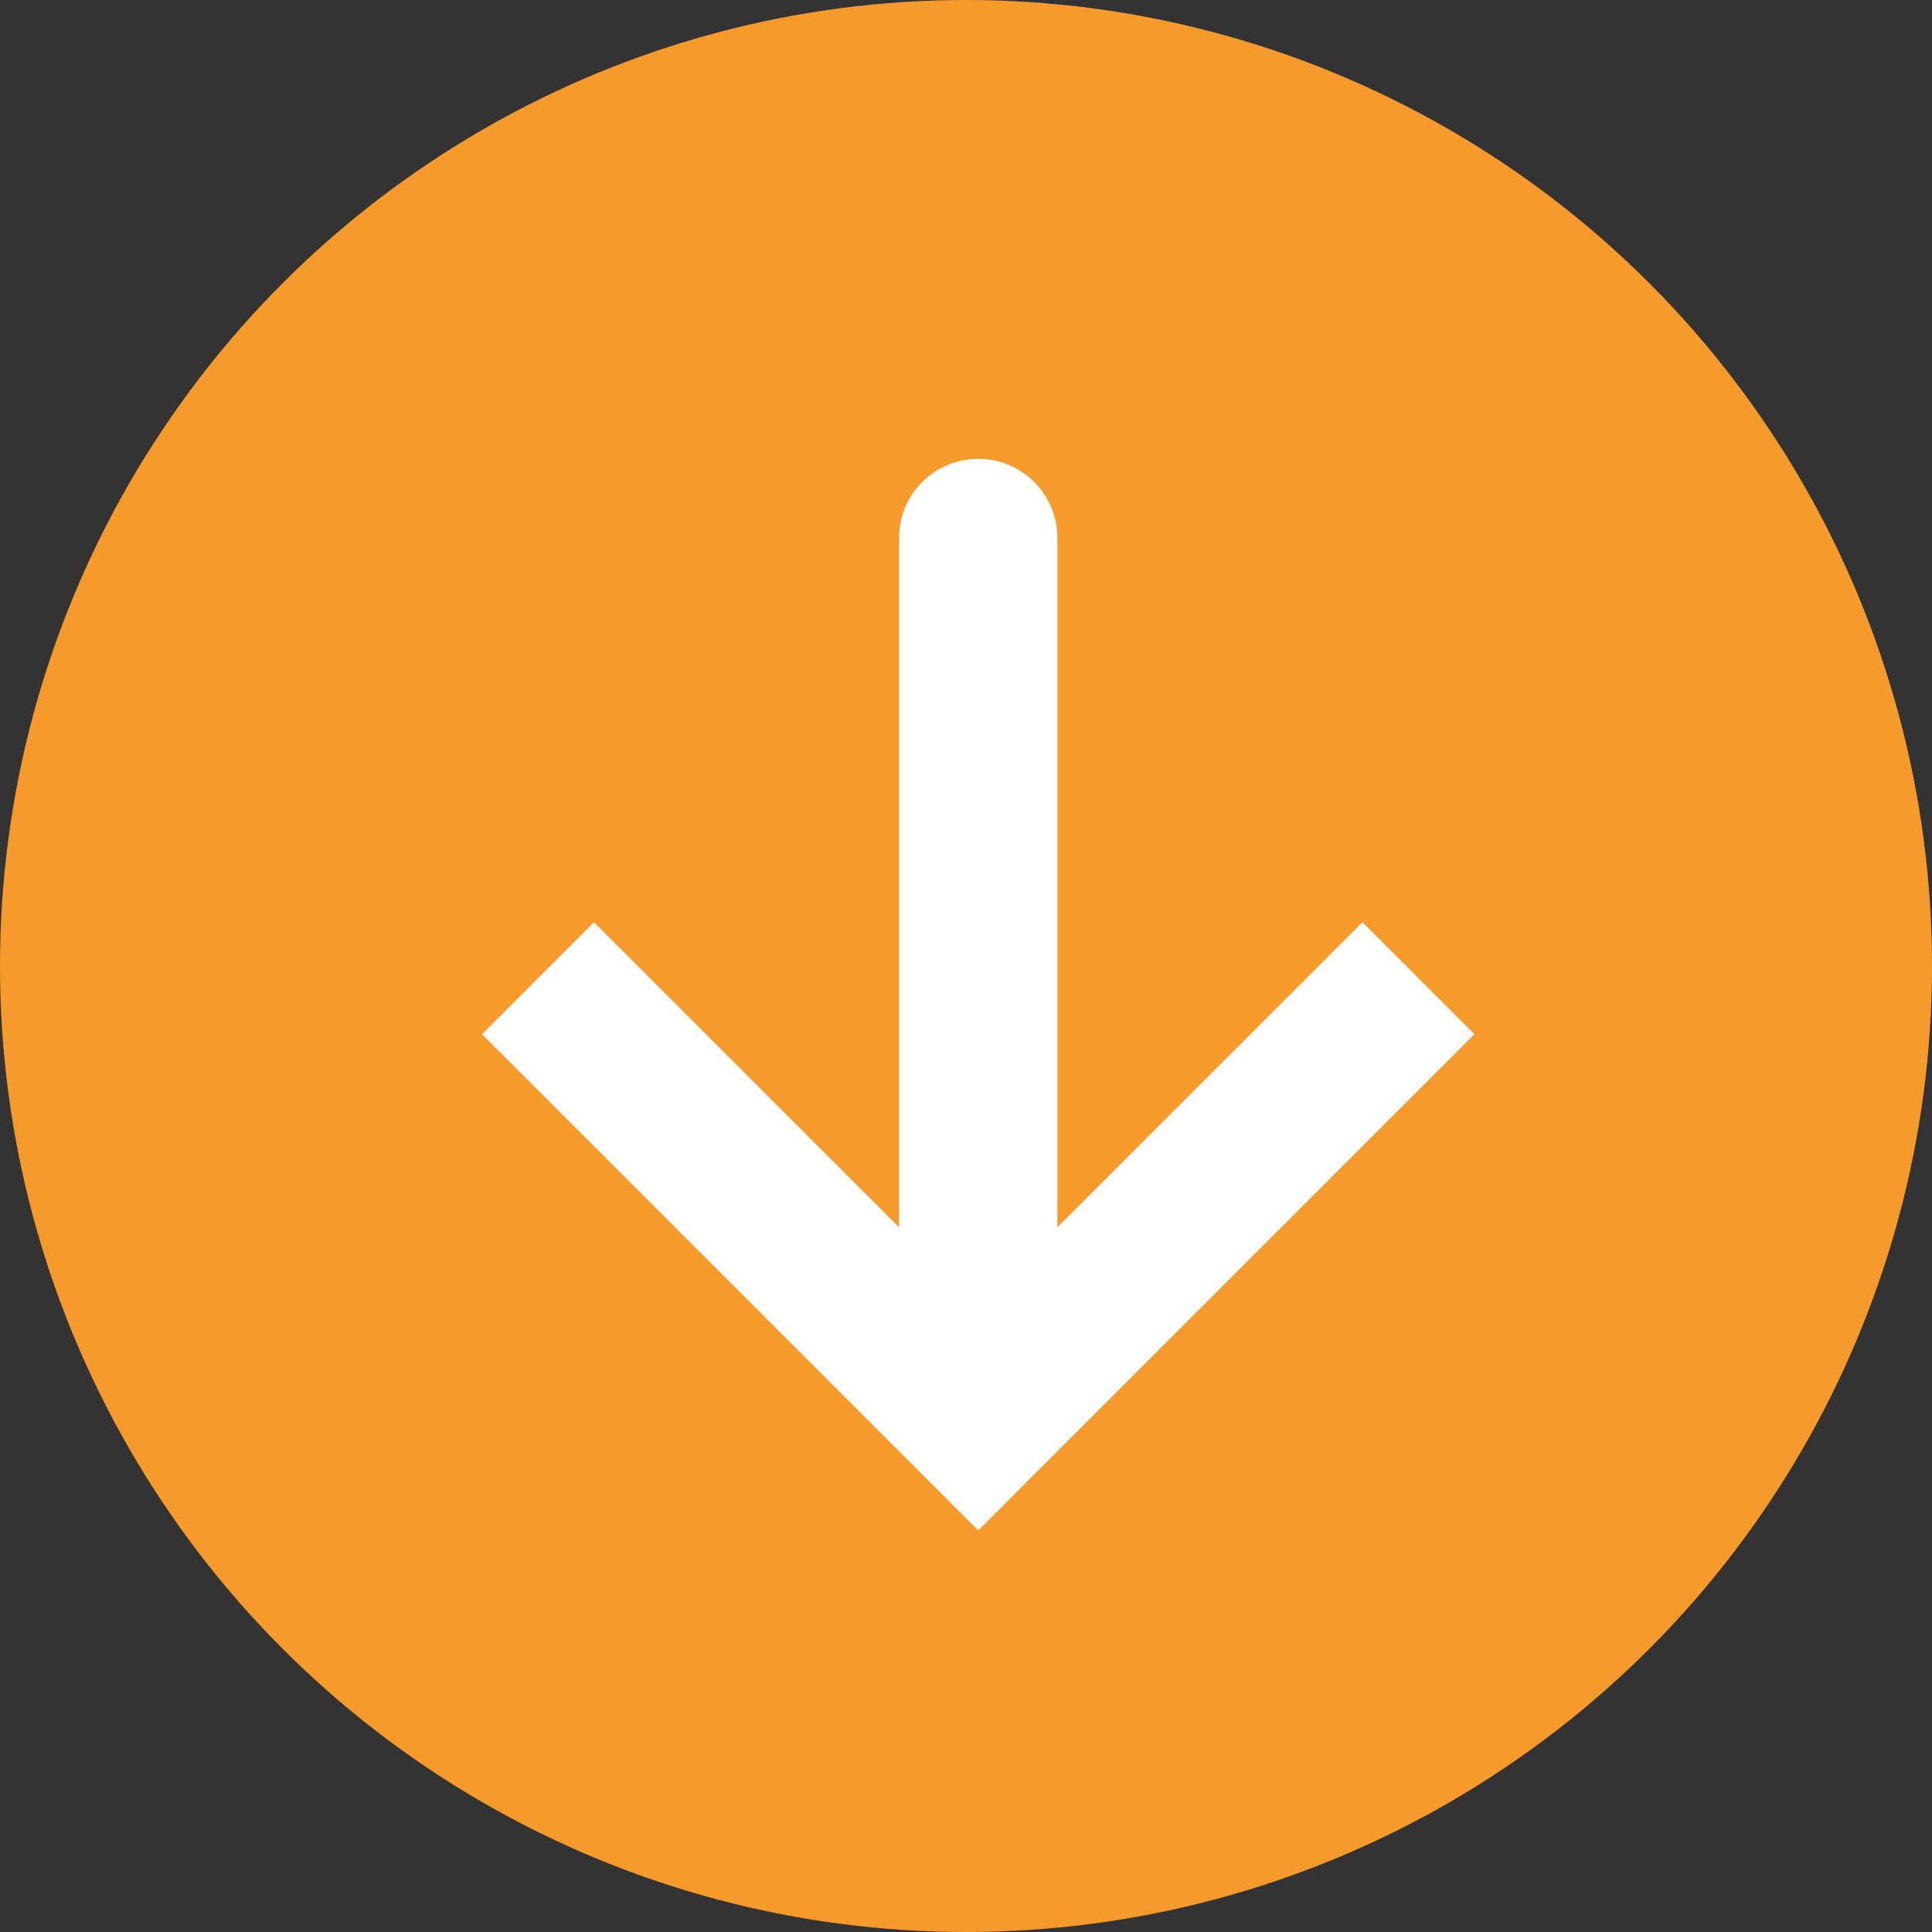 <svg width="79" height="79" viewBox="0 0 79 79" fill="none" xmlns="http://www.w3.org/2000/svg">
<rect x="0" y="0" width="79" height="79" fill="#333333" stroke="none"/>
<circle cx="39.5" cy="39.5" r="39.5" fill="#F79A2C"/>
<path d="M40 58L37.711 60.289L40 62.579L42.289 60.289L40 58ZM43.238 22C43.238 20.212 41.788 18.762 40 18.762C38.212 18.762 36.762 20.212 36.762 22L43.238 22ZM19.711 42.289L37.711 60.289L42.289 55.711L24.289 37.711L19.711 42.289ZM42.289 60.289L60.289 42.289L55.711 37.711L37.711 55.711L42.289 60.289ZM43.238 58L43.238 22L36.762 22L36.762 58L43.238 58Z" fill="white"/>
</svg>
